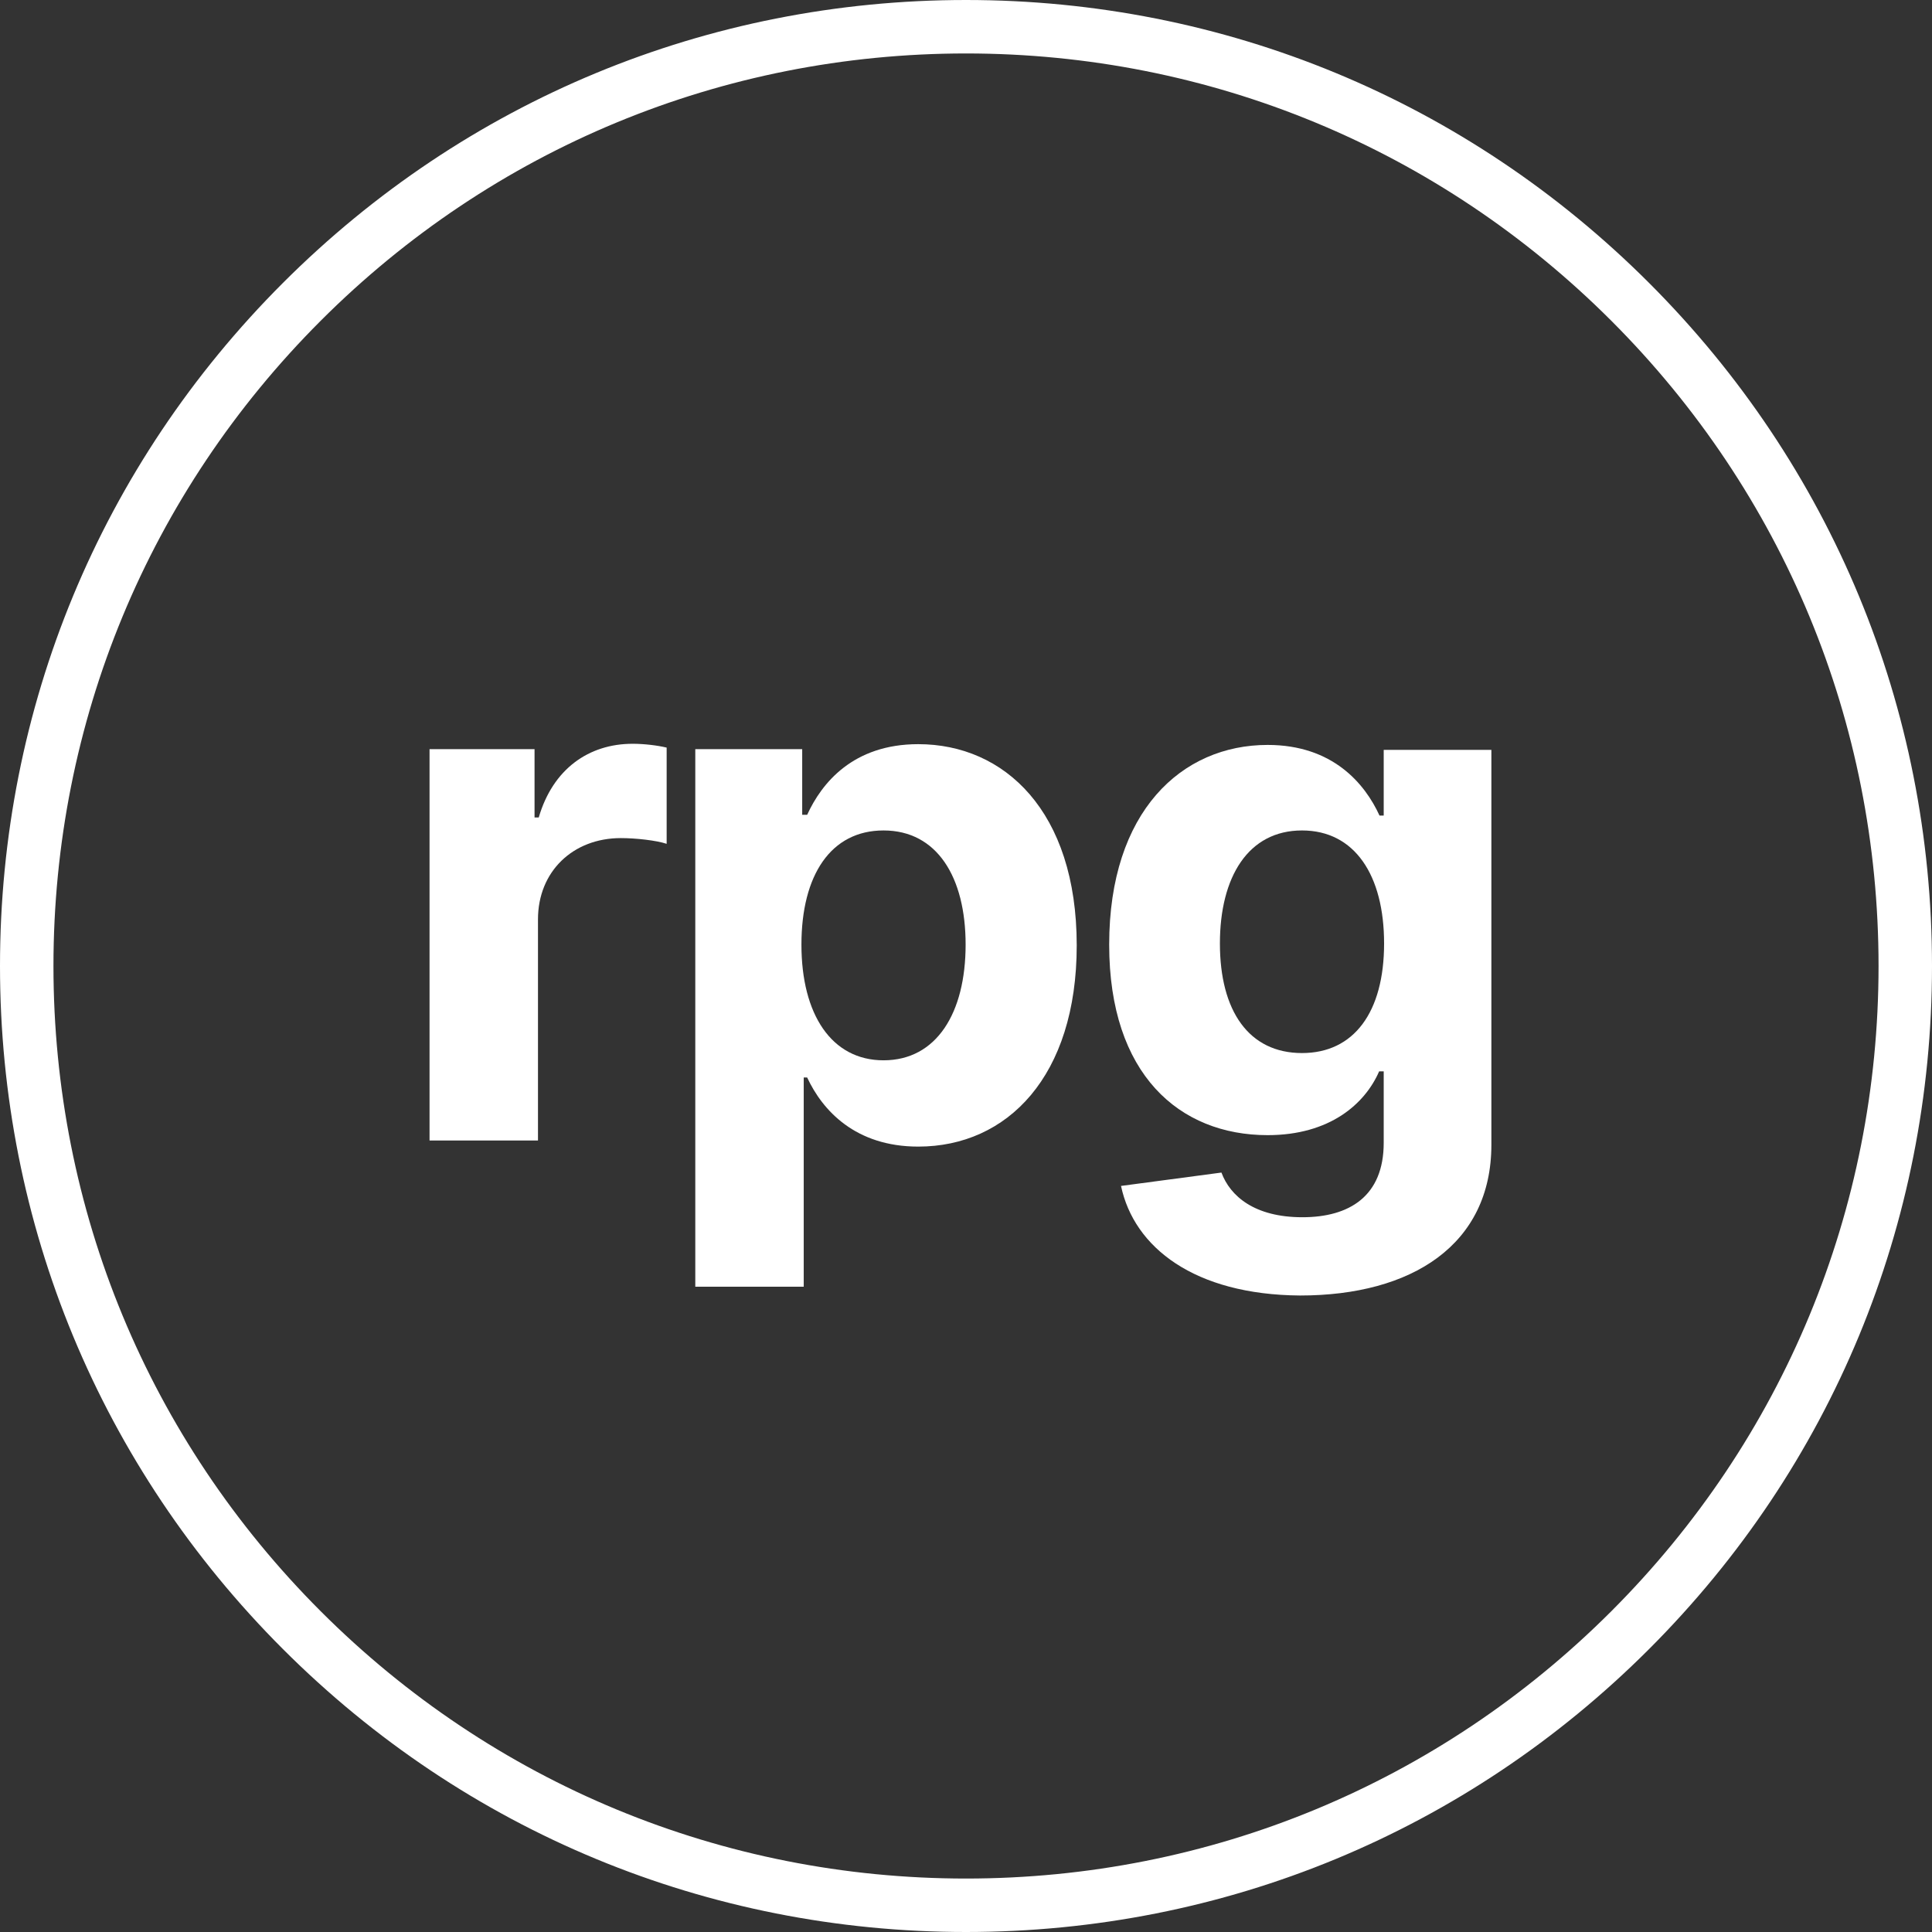 <?xml version="1.0" encoding="UTF-8"?>
<!-- Generator: Adobe Illustrator 27.4.0, SVG Export Plug-In . SVG Version: 6.00 Build 0)  -->
<svg xmlns="http://www.w3.org/2000/svg" xmlns:xlink="http://www.w3.org/1999/xlink" version="1.1" id="Layer_1" x="0px" y="0px" viewBox="0 0 506 506" style="enable-background:new 0 0 506 506;" xml:space="preserve">
<rect x="0" y="0" width="506" height="506" fill="#333333" stroke="none"/>
<style type="text/css">
	.st0{fill:#FFFFFF;}
</style>
<g>
	<path class="st0" d="M253,506c-67.6,0-131.1-26.3-178.9-74.1C26.3,384.1,0,320.6,0,253S26.3,121.9,74.1,74.1S185.4,0,253,0   c67.6,0,131.1,26.3,178.9,74.1C479.7,121.9,506,185.4,506,253s-26.3,131.1-74.1,178.9C384.1,479.7,320.6,506,253,506z M253,14   c-63.8,0-123.9,24.9-169,70S14,189.2,14,253s24.9,123.9,70,169s105.2,70,169,70s123.9-24.9,169-70c45.1-45.1,70-105.2,70-169   s-24.9-123.9-70-169C376.9,38.9,316.8,14,253,14z"></path>
	<g>
		<path class="st0" d="M112.5,196.2H140v17.9h1.1c3.7-12.7,13.1-19.3,24.6-19.3c2.9,0,6.4,0.4,8.9,1v25.2c-2.7-0.9-8.1-1.5-12-1.5    c-12.5,0-21.7,8.7-21.7,21.3v57.9h-28.4V196.2z"></path>
		<path class="st0" d="M182.1,196.2h28v17.2h1.3c3.8-8.3,12-18.5,29.1-18.5c22.5,0,41.5,17.5,41.5,52.7c0,34.3-18.2,52.7-41.5,52.7    c-16.5,0-25.1-9.5-29.1-18.1h-0.9V337h-28.4V196.2z M231.4,277.7c13.9,0,21.5-12.4,21.5-30.3c0-17.7-7.5-29.9-21.5-29.9    c-13.8,0-21.5,11.7-21.5,29.9C209.9,265.7,217.8,277.7,231.4,277.7z"></path>
		<path class="st0" d="M293.6,310.6l26.3-3.5c2.3,6.2,8.7,11.7,21.2,11.7c12.3,0,21.3-5.5,21.3-19.5v-18.7h-1.2    c-3.7,8.5-12.9,16.7-29.2,16.7c-23.1,0-41.5-15.9-41.5-49.9c0-34.9,19-52.3,41.5-52.3c17.1,0,25.5,10.2,29.3,18.5h1.1v-17.2h28.2    v103.4c0,26.2-20.8,39.5-50.1,39.5C312.8,339.1,297,326.7,293.6,310.6z M362.5,247.1c0-17.9-7.7-29.6-21.5-29.6    c-14.1,0-21.5,12.2-21.5,29.6c0,17.7,7.6,28.7,21.5,28.7C354.6,275.8,362.5,265.1,362.5,247.1z"></path>
	</g>
</g>
</svg>
